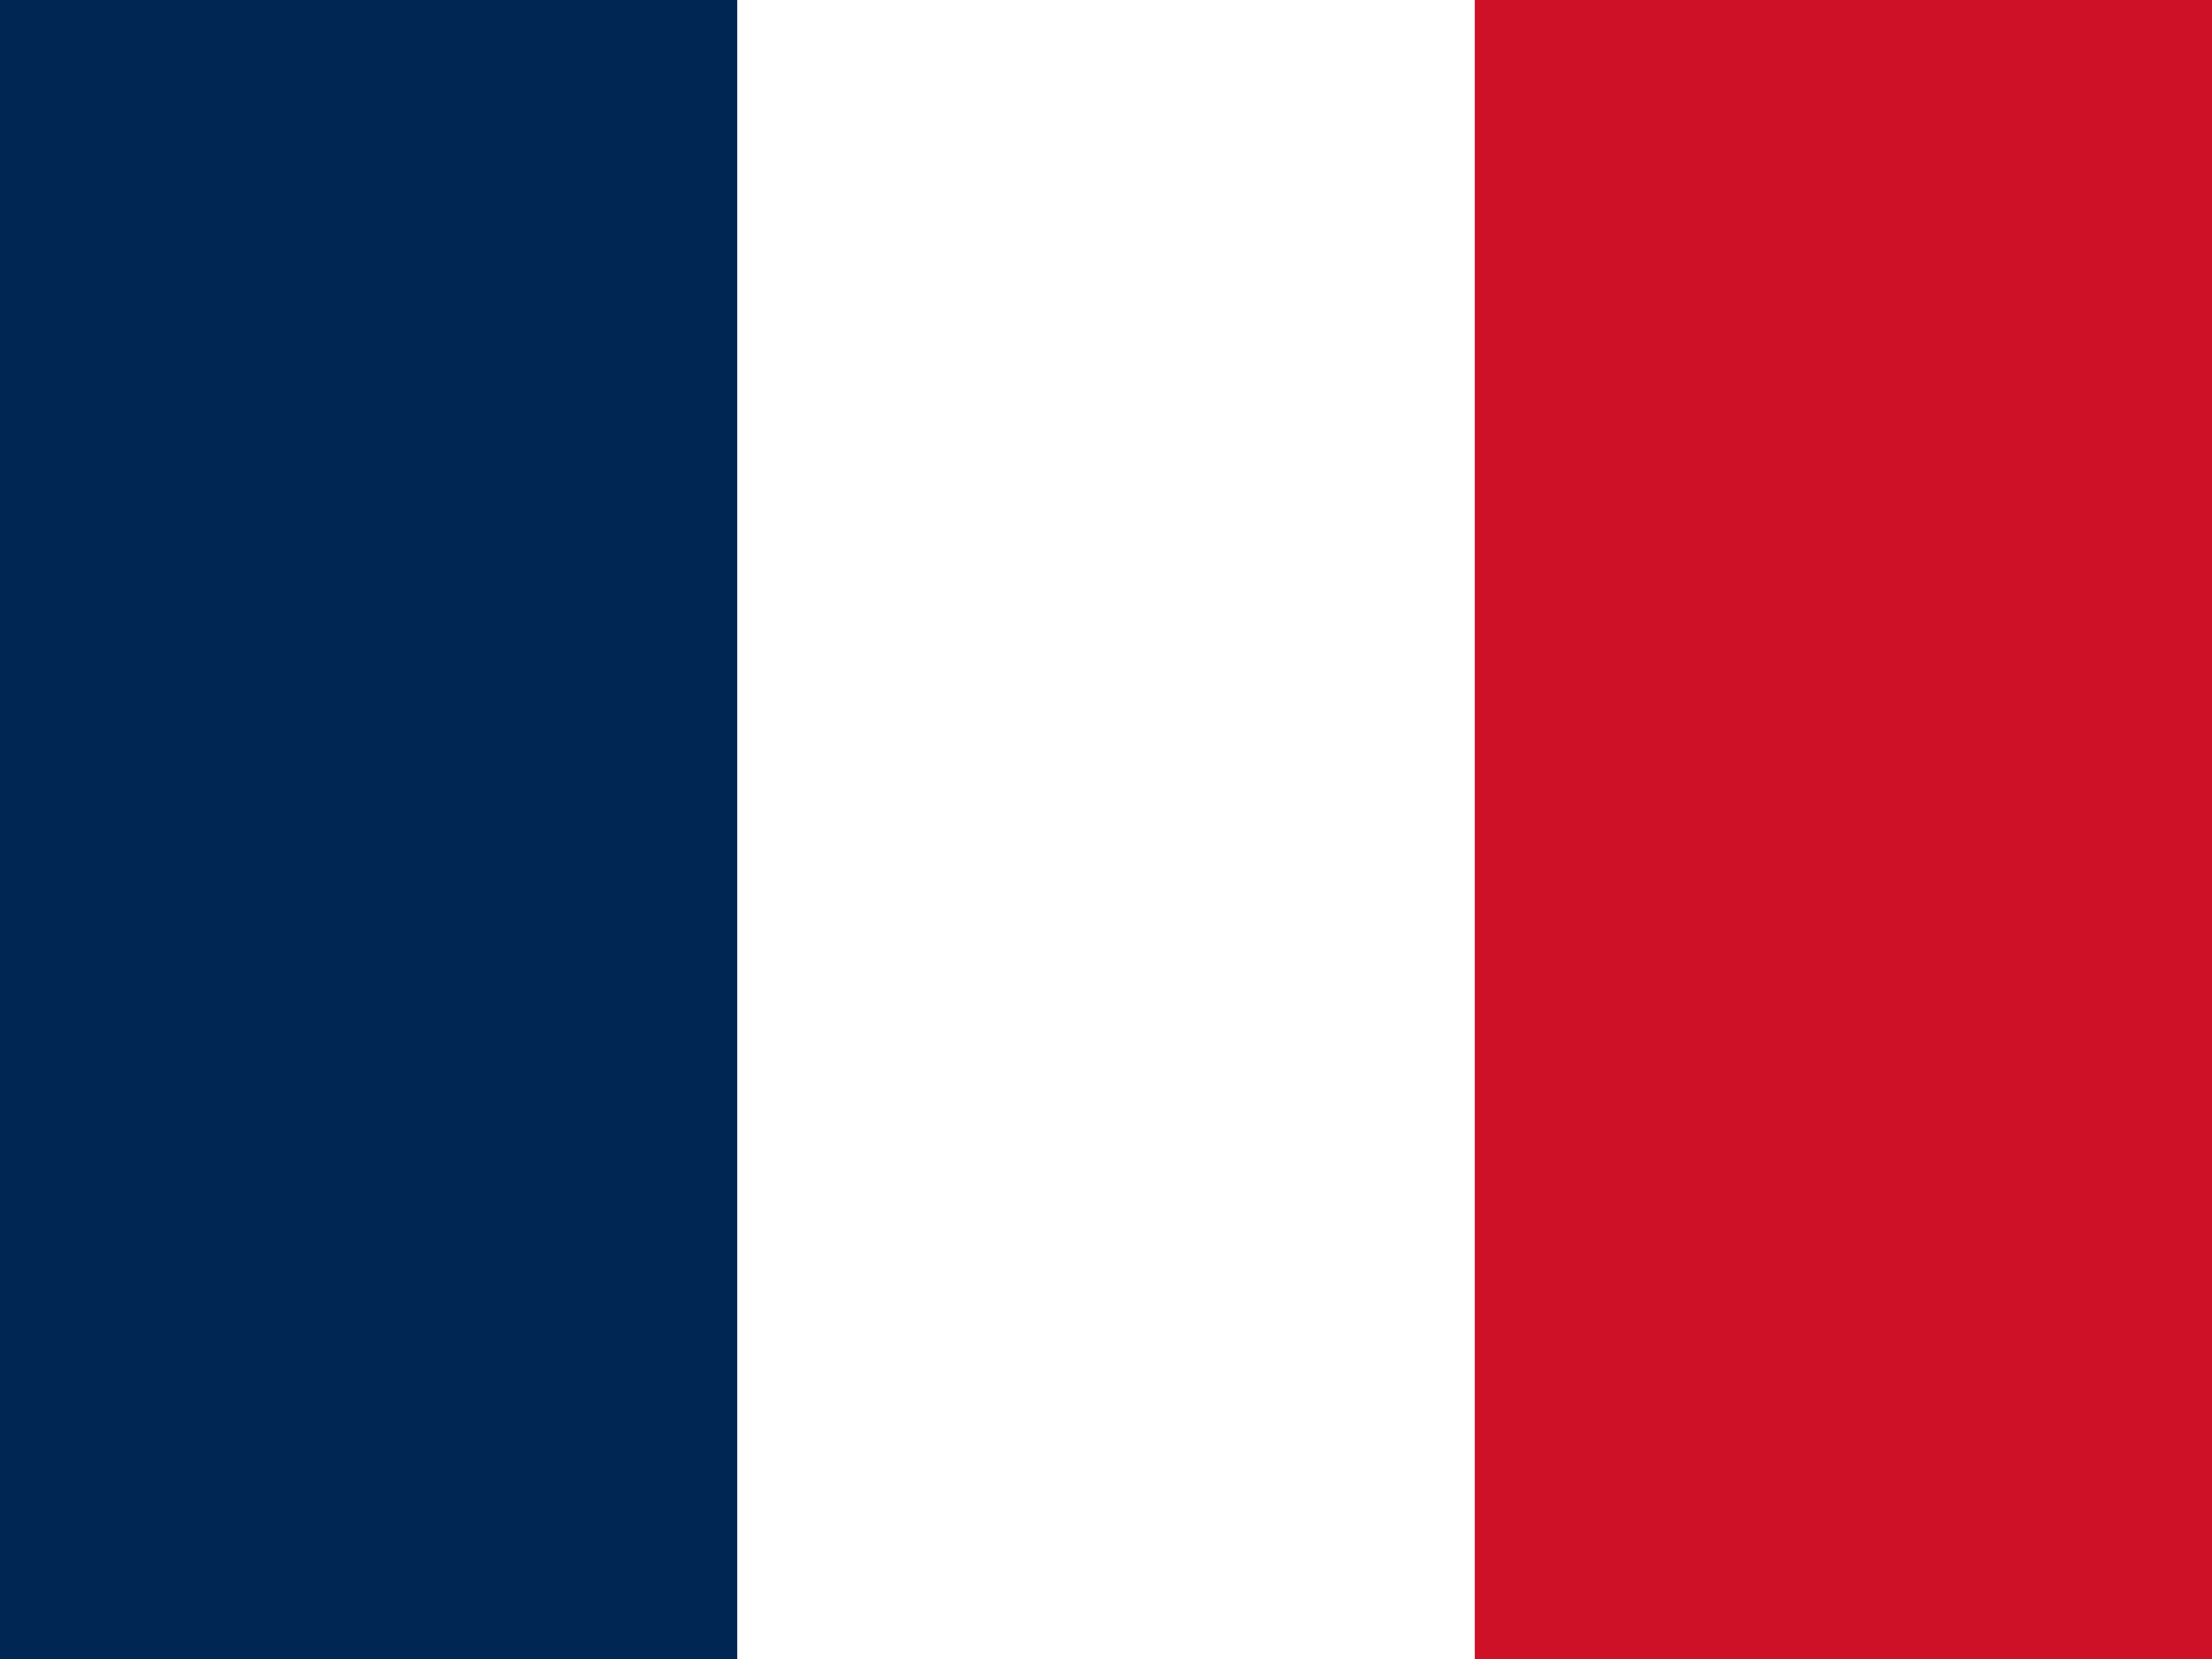<svg width="148" height="111" viewBox="0 0 148 111" fill="none" xmlns="http://www.w3.org/2000/svg">
<rect x="0" y="0" width="148" height="111" fill="#808080" stroke="none"/>
<g clip-path="url(#clip0_176_360)">
<path fill-rule="evenodd" clip-rule="evenodd" d="M0 0H148V111H0V0Z" fill="white"/>
<path fill-rule="evenodd" clip-rule="evenodd" d="M0 0H49.326V111H0V0Z" fill="#002654"/>
<path fill-rule="evenodd" clip-rule="evenodd" d="M98.674 0H148V111H98.674V0Z" fill="#CE1126"/>
</g>
<defs>
<clipPath id="clip0_176_360">
<rect width="148" height="111" fill="white"/>
</clipPath>
</defs>
</svg>
